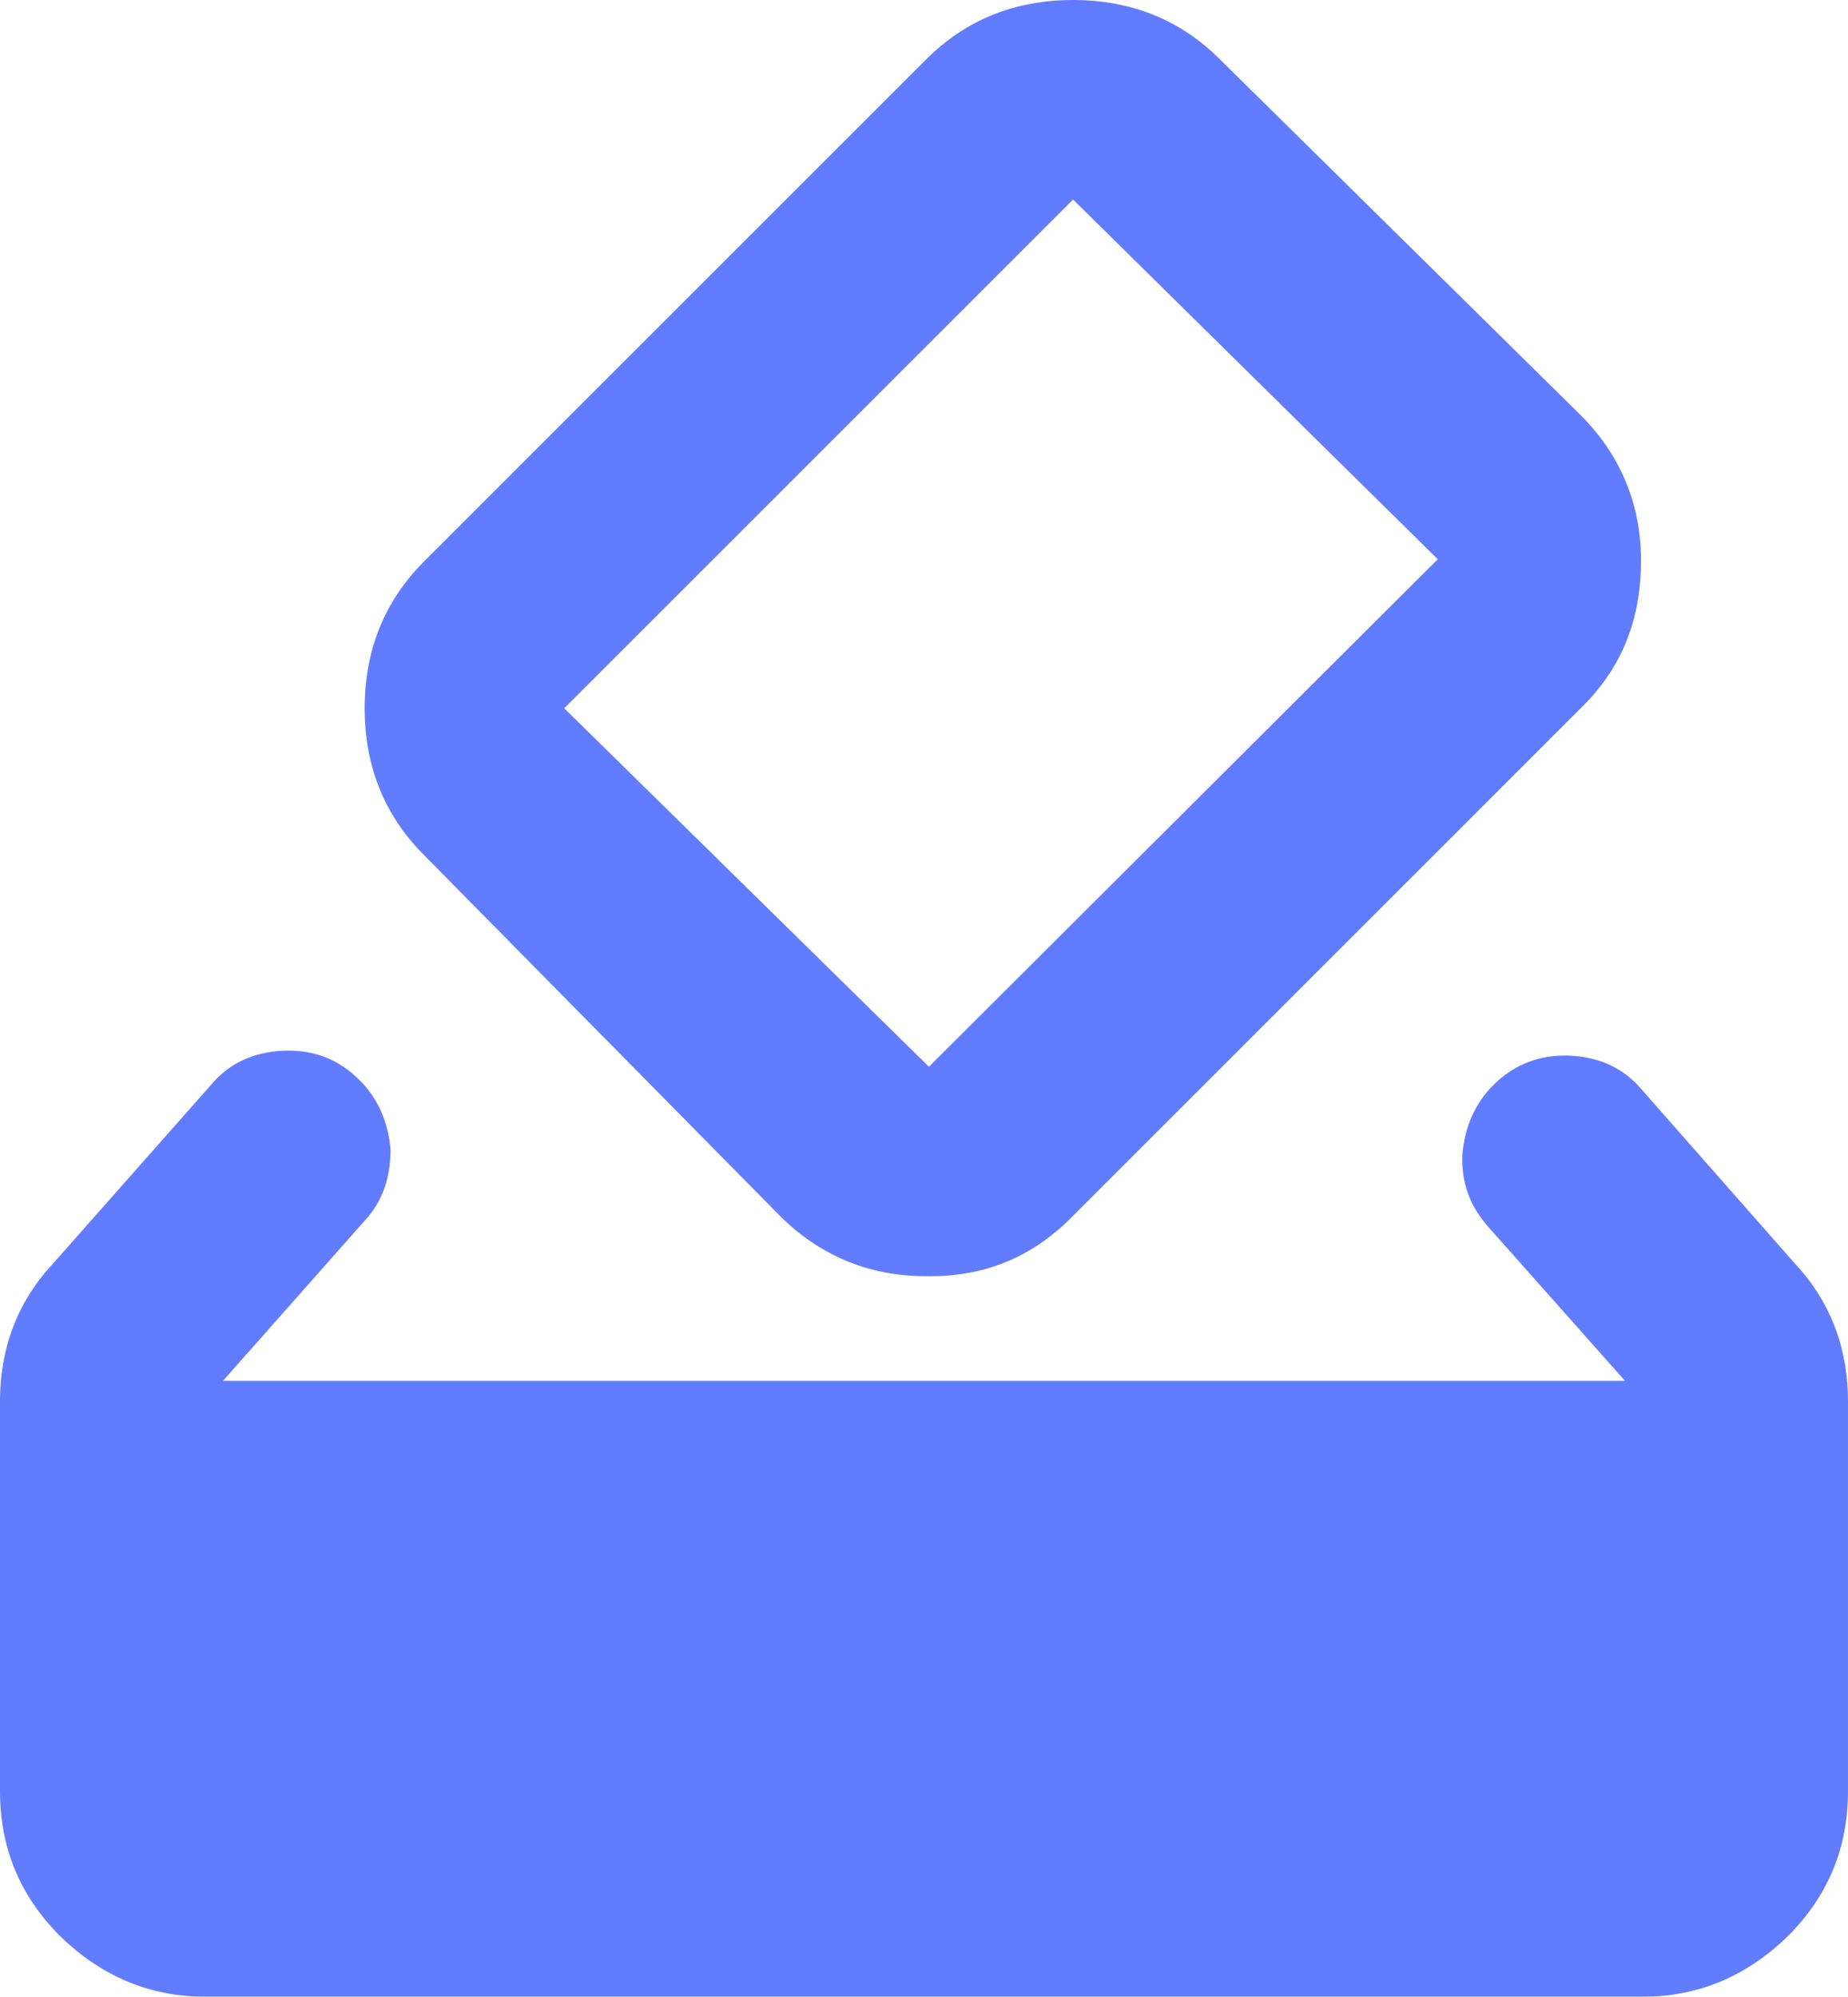 <?xml version="1.0" encoding="UTF-8"?>
<svg id="Layer_2" data-name="Layer 2" xmlns="http://www.w3.org/2000/svg" xmlns:xlink="http://www.w3.org/1999/xlink" viewBox="0 0 15 16.21">
  <defs>
    <style>
      .cls-1 {
        mask: url(#mask);
      }

      .cls-2 {
        fill: #d9d9d9;
      }

      .cls-3 {
        fill: #627cff;
      }
    </style>
    <mask id="mask" x="-2.5" y="-2.13" width="20" height="20" maskUnits="userSpaceOnUse">
      <g id="mask24_270_4118" data-name="mask24 270 4118">
        <rect class="cls-2" x="-2.5" y="-2.13" width="20" height="20"/>
      </g>
    </mask>
  </defs>
  <g id="Layer_1-2" data-name="Layer 1">
    <g class="cls-1">
      <path class="cls-3" d="M1.67,16.21c-.46,0-.85-.17-1.18-.49-.33-.33-.49-.72-.49-1.18v-3.17c0-.19.03-.39.1-.58.07-.19.18-.37.32-.52l1.29-1.46c.15-.18.35-.27.59-.28.25-.01.45.07.62.24.15.15.23.34.25.56,0,.22-.06.42-.21.58l-1.15,1.3h11.38l-1.11-1.25c-.15-.17-.22-.36-.21-.59.02-.22.1-.41.25-.56.17-.17.38-.25.62-.24s.44.1.59.28l1.25,1.42c.14.15.25.33.32.52.07.19.1.39.1.58v3.17c0,.46-.16.85-.49,1.18-.33.32-.72.49-1.18.49H1.67ZM6.33,9.87l-2.89-2.93c-.32-.32-.48-.72-.48-1.19s.16-.87.48-1.19L7.52.48c.32-.32.72-.48,1.19-.48s.87.16,1.19.48l2.93,2.89c.32.32.49.72.49,1.18,0,.47-.15.86-.47,1.18l-4.16,4.16c-.32.32-.71.48-1.18.47-.46,0-.86-.17-1.18-.49ZM11.67,4.54l-2.96-2.92-4.13,4.13,2.96,2.91,4.13-4.12Z"/>
    </g>
  </g>
</svg>